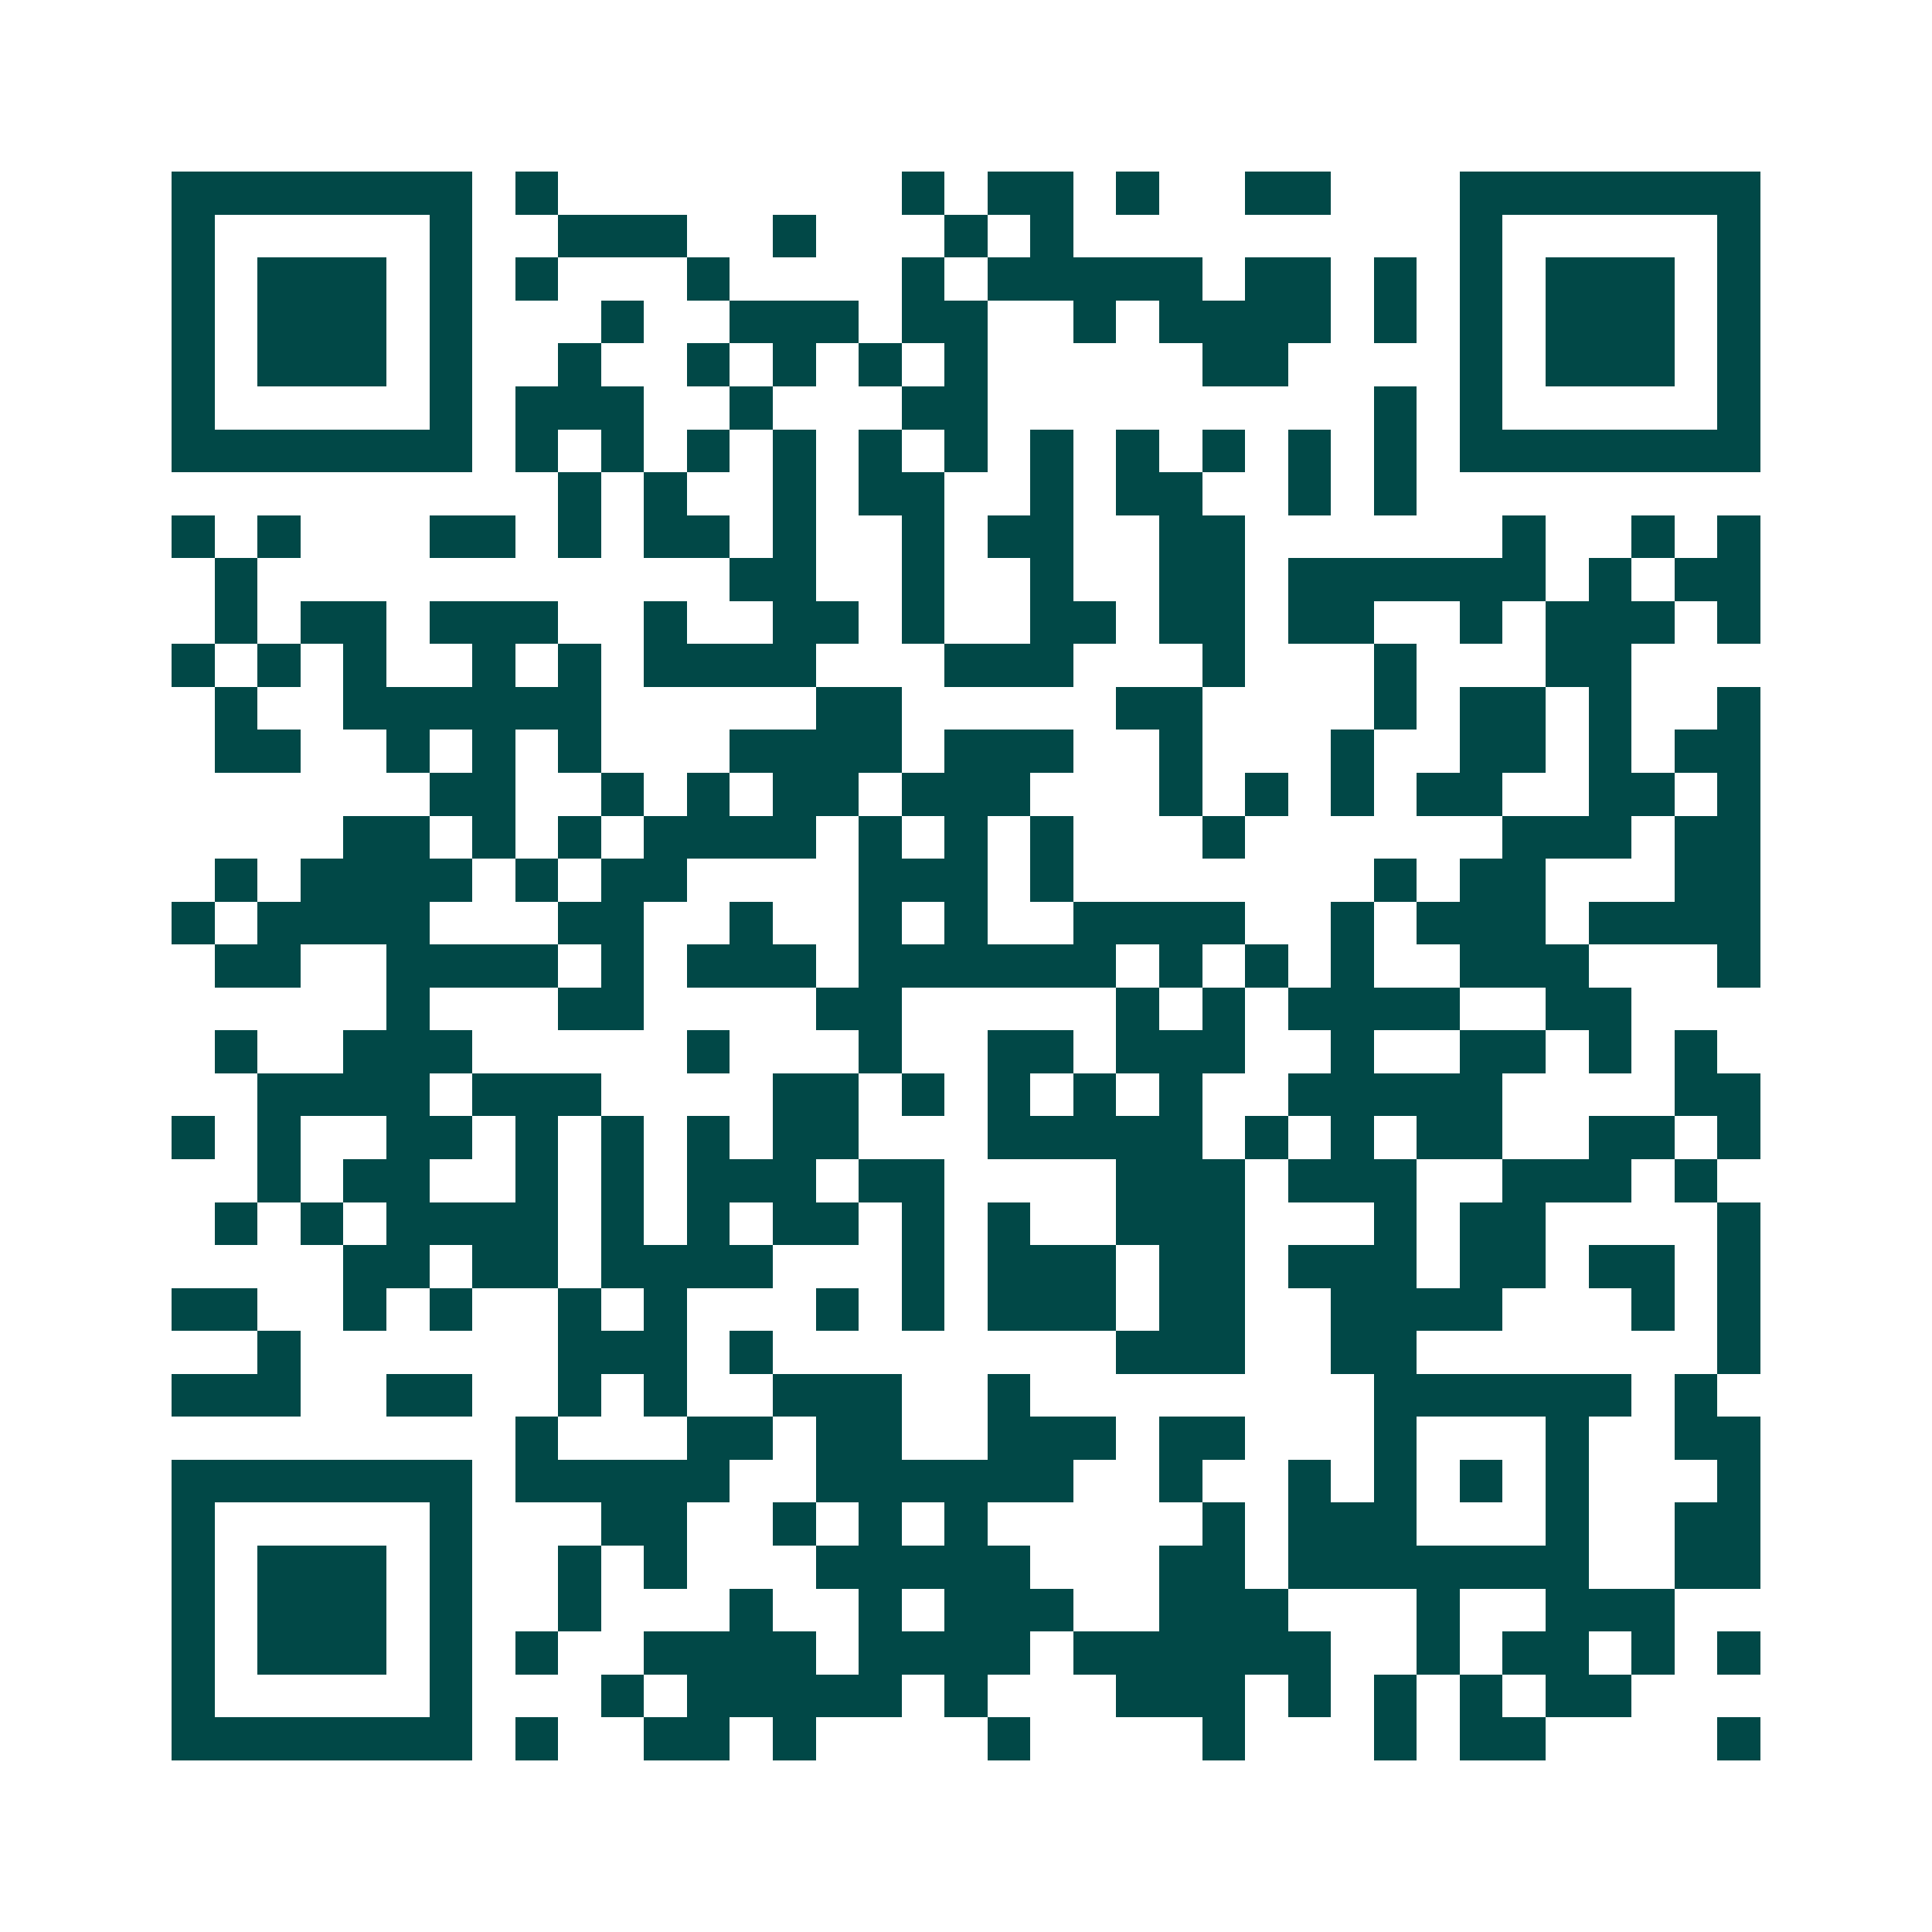 <svg xmlns="http://www.w3.org/2000/svg" width="200" height="200" viewBox="0 0 45 45" shape-rendering="crispEdges"><path fill="#ffffff" d="M0 0h45v45H0z"/><path stroke="#014847" d="M4 4.5h7m1 0h1m8 0h1m1 0h2m1 0h1m2 0h2m3 0h7M4 5.5h1m5 0h1m2 0h3m2 0h1m3 0h1m1 0h1m9 0h1m5 0h1M4 6.5h1m1 0h3m1 0h1m1 0h1m3 0h1m4 0h1m1 0h5m1 0h2m1 0h1m1 0h1m1 0h3m1 0h1M4 7.5h1m1 0h3m1 0h1m3 0h1m2 0h3m1 0h2m2 0h1m1 0h4m1 0h1m1 0h1m1 0h3m1 0h1M4 8.5h1m1 0h3m1 0h1m2 0h1m2 0h1m1 0h1m1 0h1m1 0h1m5 0h2m4 0h1m1 0h3m1 0h1M4 9.5h1m5 0h1m1 0h3m2 0h1m3 0h2m9 0h1m1 0h1m5 0h1M4 10.5h7m1 0h1m1 0h1m1 0h1m1 0h1m1 0h1m1 0h1m1 0h1m1 0h1m1 0h1m1 0h1m1 0h1m1 0h7M13 11.5h1m1 0h1m2 0h1m1 0h2m2 0h1m1 0h2m2 0h1m1 0h1M4 12.5h1m1 0h1m3 0h2m1 0h1m1 0h2m1 0h1m2 0h1m1 0h2m2 0h2m6 0h1m2 0h1m1 0h1M5 13.5h1m11 0h2m2 0h1m2 0h1m2 0h2m1 0h6m1 0h1m1 0h2M5 14.5h1m1 0h2m1 0h3m2 0h1m2 0h2m1 0h1m2 0h2m1 0h2m1 0h2m2 0h1m1 0h3m1 0h1M4 15.5h1m1 0h1m1 0h1m2 0h1m1 0h1m1 0h4m3 0h3m3 0h1m3 0h1m3 0h2M5 16.5h1m2 0h6m5 0h2m5 0h2m4 0h1m1 0h2m1 0h1m2 0h1M5 17.5h2m2 0h1m1 0h1m1 0h1m3 0h4m1 0h3m2 0h1m3 0h1m2 0h2m1 0h1m1 0h2M10 18.5h2m2 0h1m1 0h1m1 0h2m1 0h3m3 0h1m1 0h1m1 0h1m1 0h2m2 0h2m1 0h1M8 19.5h2m1 0h1m1 0h1m1 0h4m1 0h1m1 0h1m1 0h1m3 0h1m6 0h3m1 0h2M5 20.5h1m1 0h4m1 0h1m1 0h2m4 0h3m1 0h1m7 0h1m1 0h2m3 0h2M4 21.5h1m1 0h4m3 0h2m2 0h1m2 0h1m1 0h1m2 0h4m2 0h1m1 0h3m1 0h4M5 22.5h2m2 0h4m1 0h1m1 0h3m1 0h6m1 0h1m1 0h1m1 0h1m2 0h3m3 0h1M9 23.5h1m3 0h2m4 0h2m5 0h1m1 0h1m1 0h4m2 0h2M5 24.5h1m2 0h3m5 0h1m3 0h1m2 0h2m1 0h3m2 0h1m2 0h2m1 0h1m1 0h1M6 25.5h4m1 0h3m4 0h2m1 0h1m1 0h1m1 0h1m1 0h1m2 0h5m4 0h2M4 26.5h1m1 0h1m2 0h2m1 0h1m1 0h1m1 0h1m1 0h2m3 0h5m1 0h1m1 0h1m1 0h2m2 0h2m1 0h1M6 27.5h1m1 0h2m2 0h1m1 0h1m1 0h3m1 0h2m4 0h3m1 0h3m2 0h3m1 0h1M5 28.5h1m1 0h1m1 0h4m1 0h1m1 0h1m1 0h2m1 0h1m1 0h1m2 0h3m3 0h1m1 0h2m4 0h1M8 29.5h2m1 0h2m1 0h4m3 0h1m1 0h3m1 0h2m1 0h3m1 0h2m1 0h2m1 0h1M4 30.5h2m2 0h1m1 0h1m2 0h1m1 0h1m3 0h1m1 0h1m1 0h3m1 0h2m2 0h4m3 0h1m1 0h1M6 31.5h1m6 0h3m1 0h1m8 0h3m2 0h2m7 0h1M4 32.5h3m2 0h2m2 0h1m1 0h1m2 0h3m2 0h1m8 0h6m1 0h1M12 33.5h1m3 0h2m1 0h2m2 0h3m1 0h2m3 0h1m3 0h1m2 0h2M4 34.5h7m1 0h5m2 0h6m2 0h1m2 0h1m1 0h1m1 0h1m1 0h1m3 0h1M4 35.5h1m5 0h1m3 0h2m2 0h1m1 0h1m1 0h1m5 0h1m1 0h3m3 0h1m2 0h2M4 36.5h1m1 0h3m1 0h1m2 0h1m1 0h1m3 0h5m3 0h2m1 0h7m2 0h2M4 37.5h1m1 0h3m1 0h1m2 0h1m3 0h1m2 0h1m1 0h3m2 0h3m3 0h1m2 0h3M4 38.5h1m1 0h3m1 0h1m1 0h1m2 0h4m1 0h4m1 0h6m2 0h1m1 0h2m1 0h1m1 0h1M4 39.5h1m5 0h1m3 0h1m1 0h5m1 0h1m3 0h3m1 0h1m1 0h1m1 0h1m1 0h2M4 40.5h7m1 0h1m2 0h2m1 0h1m4 0h1m4 0h1m3 0h1m1 0h2m4 0h1"/></svg>
